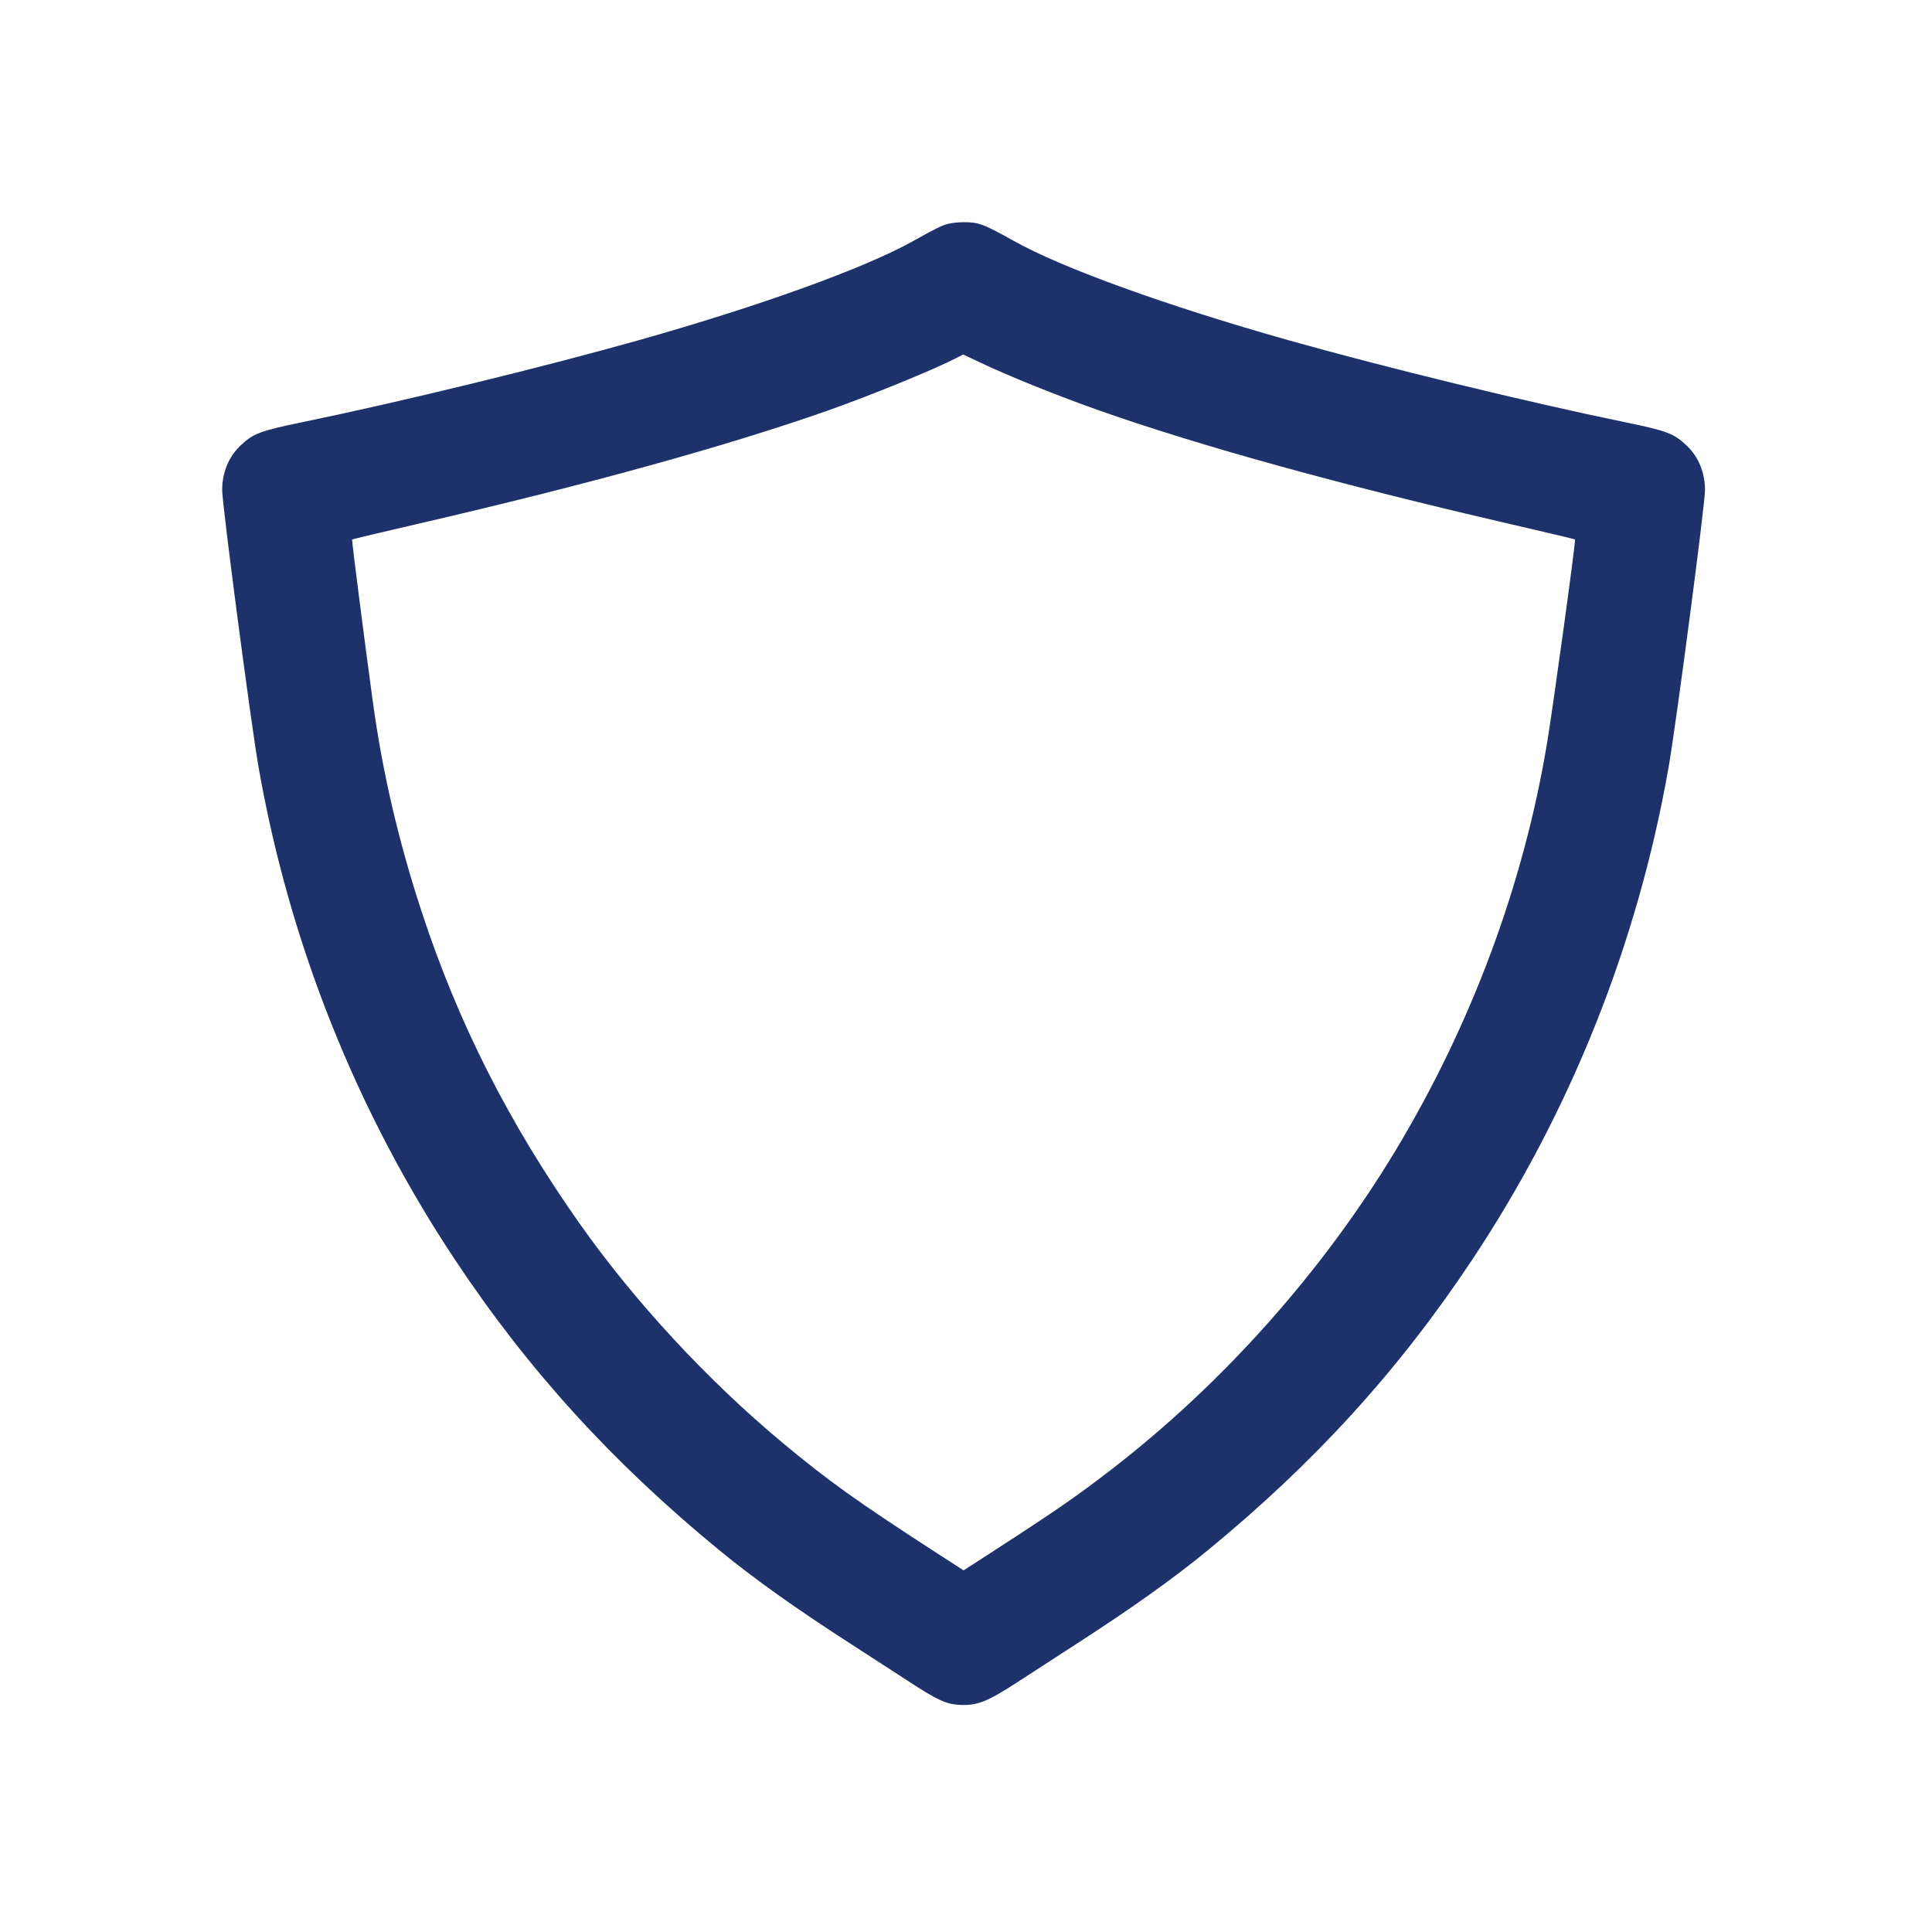<?xml version="1.0" encoding="UTF-8"?> <svg xmlns="http://www.w3.org/2000/svg" width="400" height="400" viewBox="0 0 400 400" fill="none"> <path fill-rule="evenodd" clip-rule="evenodd" d="M196.197 46.364C194.954 46.698 193.433 47.452 189.099 49.885C179.117 55.488 157.346 63.356 132.194 70.45C112.265 76.07 82.935 83.215 62.508 87.425C53.841 89.212 52.419 89.752 49.776 92.262C47.337 94.579 45.99 97.87 46 101.49C46.008 104.544 51.981 150.004 53.541 158.885C59.946 195.354 73.814 230.125 94.191 260.801C109.392 283.685 126.814 302.823 149.029 321.041C156.194 326.916 164.821 333.058 176.219 340.398C180.456 343.126 185.858 346.625 188.224 348.174C193.863 351.866 195.799 352.778 198.377 352.954C202.277 353.221 204.32 352.418 211.205 347.91C213.548 346.376 218.843 342.943 222.974 340.28C234.208 333.037 242.867 326.866 249.971 321.041C272.186 302.823 289.608 283.685 304.809 260.801C325.186 230.125 339.054 195.354 345.459 158.885C347.019 150.004 352.992 104.544 353 101.49C353.01 97.87 351.663 94.579 349.224 92.262C346.581 89.752 345.159 89.212 336.492 87.425C316.065 83.215 286.735 76.07 266.806 70.45C241.654 63.356 219.883 55.488 209.901 49.885C203.653 46.378 202.563 45.975 199.391 46.001C198.346 46.01 196.909 46.173 196.197 46.364ZM202.597 74.894C208.766 77.835 218.967 81.951 227.754 85.045C248.516 92.356 277.626 100.399 312.442 108.445C319.887 110.166 326.031 111.626 326.094 111.69C326.289 111.885 321.532 146.495 320.279 154C315.398 183.232 304.623 212.168 288.906 238.245C273.896 263.151 253.266 286.335 230.35 304.05C222.88 309.824 218.903 312.576 205.351 321.346L199.5 325.131L193.649 321.346C177.489 310.888 171.453 306.569 162.031 298.721C146.48 285.766 131.392 269.472 120.029 253.361C105.369 232.577 94.829 211.759 87.26 188.639C82.464 173.988 79.157 159.739 77.176 145.186C75.309 131.479 72.797 111.798 72.901 111.694C72.968 111.628 79.113 110.166 86.558 108.445C121.341 100.407 150.325 92.4 171.246 85.05C180.117 81.933 193.362 76.525 197.963 74.141C198.744 73.737 199.392 73.401 199.405 73.395C199.418 73.389 200.854 74.063 202.597 74.894Z" fill="#1D316B"></path> </svg> 